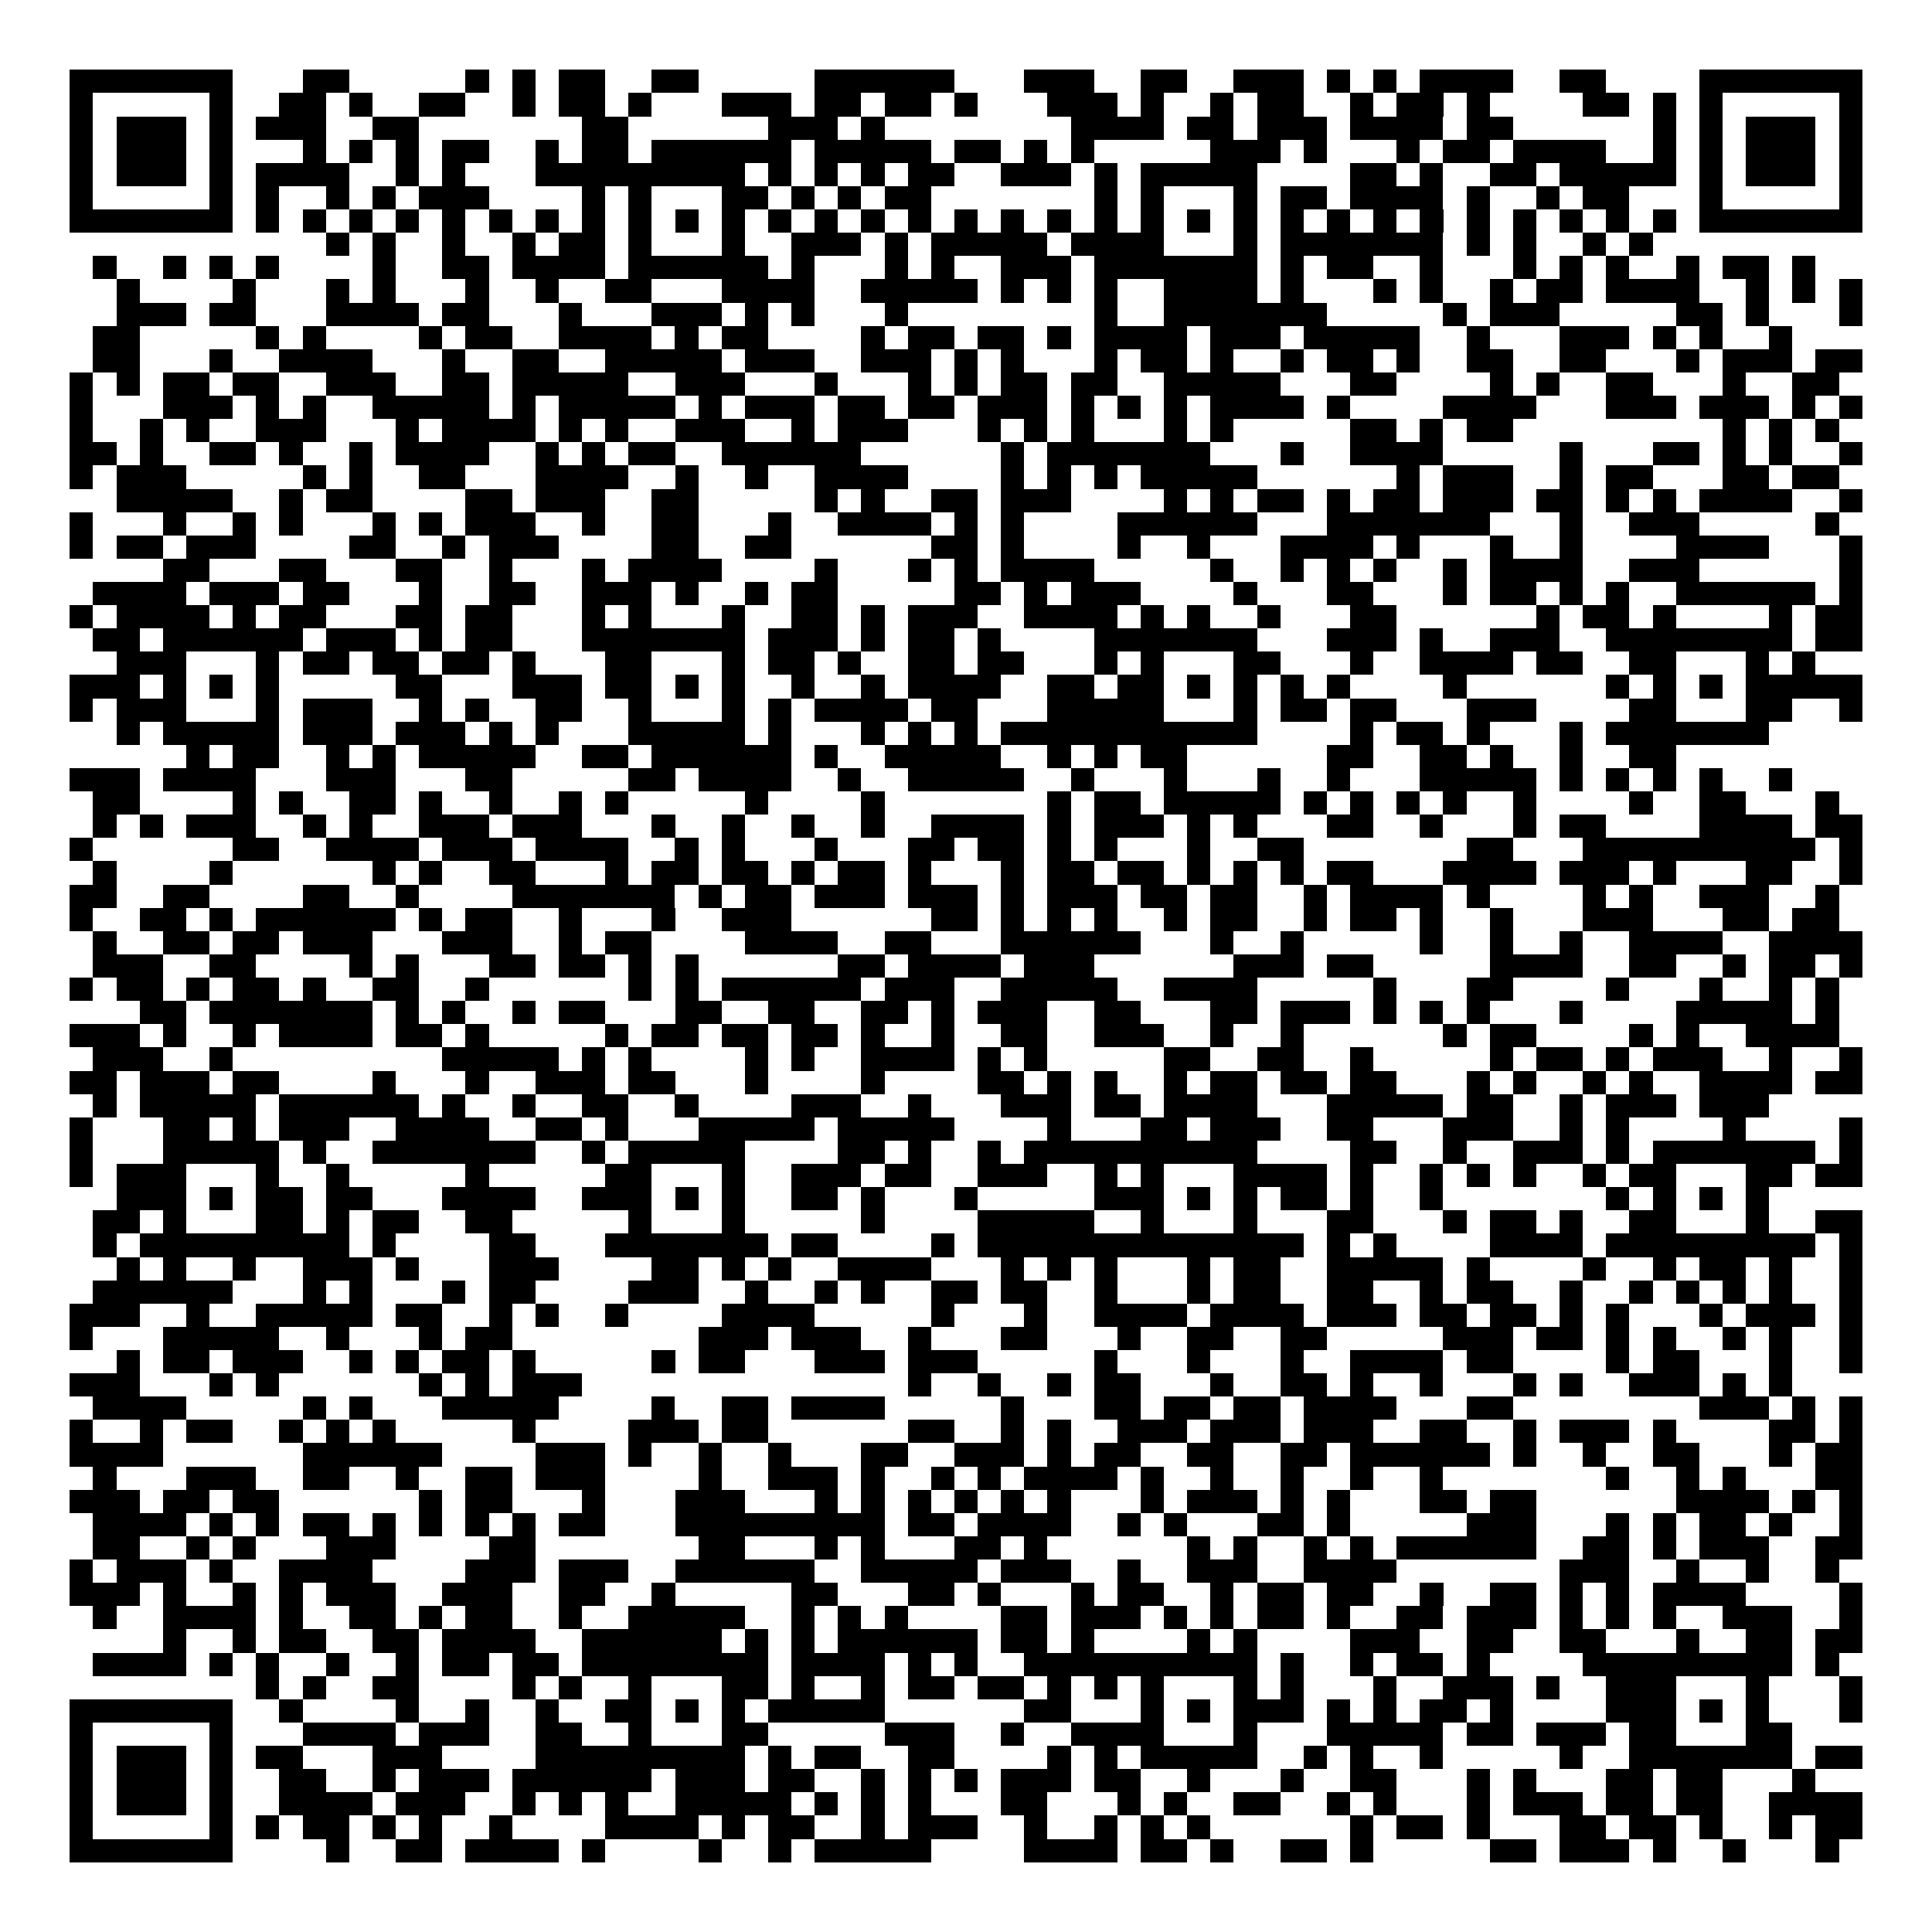 <svg xmlns="http://www.w3.org/2000/svg" width="176" height="176" viewBox="0 0 83 83" shape-rendering="crispEdges"><path fill="#ffffff" d="M0 0h83v83H0z"/><path stroke="#000000" d="M3 3.5h7m3 0h2m5 0h1m1 0h1m1 0h2m2 0h2m5 0h6m3 0h3m2 0h2m2 0h3m1 0h1m1 0h1m1 0h4m2 0h2m4 0h7M3 4.5h1m5 0h1m2 0h2m1 0h1m2 0h2m2 0h1m1 0h2m1 0h1m3 0h3m1 0h2m1 0h2m1 0h1m3 0h3m1 0h1m2 0h1m1 0h2m2 0h1m1 0h2m1 0h1m4 0h2m1 0h1m1 0h1m5 0h1M3 5.5h1m1 0h3m1 0h1m1 0h3m2 0h2m7 0h2m6 0h3m1 0h1m8 0h4m1 0h2m1 0h3m1 0h4m1 0h2m6 0h1m1 0h1m1 0h3m1 0h1M3 6.5h1m1 0h3m1 0h1m3 0h1m1 0h1m1 0h1m1 0h2m2 0h1m1 0h2m1 0h6m1 0h5m1 0h2m1 0h1m1 0h1m5 0h3m1 0h1m3 0h1m1 0h2m1 0h4m2 0h1m1 0h1m1 0h3m1 0h1M3 7.5h1m1 0h3m1 0h1m1 0h4m2 0h1m1 0h1m3 0h9m1 0h1m1 0h1m1 0h1m1 0h2m2 0h3m1 0h1m1 0h5m4 0h2m1 0h1m2 0h2m1 0h5m1 0h1m1 0h3m1 0h1M3 8.5h1m5 0h1m1 0h1m2 0h1m1 0h1m1 0h3m4 0h1m1 0h1m3 0h2m1 0h1m1 0h1m1 0h2m7 0h1m1 0h1m3 0h1m1 0h2m1 0h4m1 0h1m2 0h1m1 0h2m3 0h1m5 0h1M3 9.5h7m1 0h1m1 0h1m1 0h1m1 0h1m1 0h1m1 0h1m1 0h1m1 0h1m1 0h1m1 0h1m1 0h1m1 0h1m1 0h1m1 0h1m1 0h1m1 0h1m1 0h1m1 0h1m1 0h1m1 0h1m1 0h1m1 0h1m1 0h1m1 0h1m1 0h1m1 0h1m1 0h1m1 0h1m1 0h1m1 0h1m1 0h1m1 0h7M14 10.5h1m1 0h1m2 0h1m2 0h1m1 0h2m1 0h1m3 0h1m2 0h3m1 0h1m1 0h5m1 0h4m3 0h1m1 0h7m1 0h1m1 0h1m2 0h1m1 0h1M4 11.5h1m2 0h1m1 0h1m1 0h1m4 0h1m2 0h2m1 0h4m1 0h6m1 0h1m3 0h1m1 0h1m2 0h3m1 0h7m1 0h1m1 0h2m2 0h1m3 0h1m1 0h1m1 0h1m2 0h1m1 0h2m1 0h1M5 12.5h1m4 0h1m3 0h1m1 0h1m3 0h1m2 0h1m2 0h2m3 0h4m2 0h5m1 0h1m1 0h1m1 0h1m2 0h4m1 0h1m3 0h1m1 0h1m2 0h1m1 0h2m1 0h4m2 0h1m1 0h1m1 0h1M5 13.5h3m1 0h2m3 0h4m1 0h2m3 0h1m3 0h3m1 0h1m1 0h1m3 0h1m8 0h1m2 0h7m5 0h1m1 0h3m5 0h2m1 0h1m3 0h1M4 14.5h2m5 0h1m1 0h1m4 0h1m1 0h2m2 0h4m1 0h1m1 0h2m4 0h1m1 0h2m1 0h2m1 0h1m1 0h4m1 0h3m1 0h5m2 0h1m3 0h3m1 0h1m1 0h1m2 0h1M4 15.5h2m3 0h1m2 0h4m3 0h1m2 0h2m2 0h5m1 0h3m2 0h3m1 0h1m1 0h1m3 0h1m1 0h2m1 0h1m2 0h1m1 0h2m1 0h1m2 0h2m2 0h2m3 0h1m1 0h3m1 0h2M3 16.5h1m1 0h1m1 0h2m1 0h2m2 0h3m2 0h2m1 0h5m2 0h3m3 0h1m3 0h1m1 0h1m1 0h2m1 0h2m2 0h5m3 0h2m4 0h1m1 0h1m2 0h2m3 0h1m2 0h2M3 17.5h1m3 0h3m1 0h1m1 0h1m2 0h5m1 0h1m1 0h5m1 0h1m1 0h3m1 0h2m1 0h2m1 0h3m1 0h1m1 0h1m1 0h1m1 0h4m1 0h1m4 0h4m3 0h3m1 0h3m1 0h1m1 0h1M3 18.5h1m2 0h1m1 0h1m2 0h3m3 0h1m1 0h4m1 0h1m1 0h1m2 0h3m2 0h1m1 0h3m3 0h1m1 0h1m1 0h1m3 0h1m1 0h1m5 0h2m1 0h1m1 0h2m9 0h1m1 0h1m1 0h1M3 19.5h2m1 0h1m2 0h2m1 0h1m2 0h1m1 0h4m2 0h1m1 0h1m1 0h2m2 0h6m6 0h1m1 0h7m3 0h1m2 0h4m5 0h1m3 0h2m1 0h1m1 0h1m2 0h1M3 20.5h1m1 0h3m5 0h1m1 0h1m2 0h2m3 0h4m2 0h1m2 0h1m2 0h4m4 0h1m1 0h1m1 0h1m1 0h5m6 0h1m1 0h3m2 0h1m1 0h2m3 0h2m1 0h2M5 21.5h5m2 0h1m1 0h2m4 0h2m1 0h3m2 0h2m5 0h1m1 0h1m2 0h2m1 0h3m4 0h1m1 0h1m1 0h2m1 0h1m1 0h2m1 0h3m1 0h2m1 0h1m1 0h1m1 0h4m2 0h1M3 22.5h1m3 0h1m2 0h1m1 0h1m3 0h1m1 0h1m1 0h3m2 0h1m2 0h2m3 0h1m2 0h4m1 0h1m1 0h1m4 0h6m3 0h7m3 0h1m2 0h3m5 0h1M3 23.5h1m1 0h2m1 0h3m4 0h2m2 0h1m1 0h3m4 0h2m2 0h2m6 0h2m1 0h1m4 0h1m2 0h1m3 0h4m1 0h1m3 0h1m2 0h1m4 0h4m3 0h1M7 24.5h2m3 0h2m3 0h2m2 0h1m3 0h1m1 0h4m4 0h1m3 0h1m1 0h1m1 0h4m5 0h1m2 0h1m1 0h1m1 0h1m2 0h1m1 0h4m2 0h3m6 0h1M4 25.5h4m1 0h3m1 0h2m3 0h1m2 0h2m2 0h3m1 0h1m2 0h1m1 0h2m5 0h2m1 0h1m1 0h3m4 0h1m3 0h2m3 0h1m1 0h2m1 0h1m1 0h1m2 0h6m1 0h1M3 26.5h1m1 0h4m1 0h1m1 0h2m3 0h2m1 0h2m3 0h1m1 0h1m3 0h1m2 0h2m1 0h1m1 0h3m2 0h4m1 0h1m1 0h1m2 0h1m3 0h2m6 0h1m1 0h2m1 0h1m4 0h1m1 0h2M4 27.5h2m1 0h6m1 0h3m1 0h1m1 0h2m3 0h7m1 0h3m1 0h1m1 0h2m1 0h1m4 0h7m3 0h3m1 0h1m2 0h3m2 0h8m1 0h2M5 28.5h3m3 0h1m1 0h2m1 0h2m1 0h2m1 0h1m3 0h2m3 0h1m1 0h2m1 0h1m2 0h2m1 0h2m3 0h1m1 0h1m3 0h2m3 0h1m2 0h4m1 0h2m2 0h2m3 0h1m1 0h1M3 29.5h3m1 0h1m1 0h1m1 0h1m5 0h2m3 0h3m1 0h2m1 0h1m1 0h1m2 0h1m2 0h1m1 0h4m2 0h2m1 0h2m1 0h1m1 0h1m1 0h1m1 0h1m4 0h1m6 0h1m1 0h1m1 0h1m1 0h5M3 30.5h1m1 0h3m3 0h1m1 0h3m2 0h1m1 0h1m2 0h2m2 0h1m3 0h1m1 0h1m1 0h4m1 0h2m3 0h5m3 0h1m1 0h2m1 0h2m3 0h3m4 0h2m3 0h2m2 0h1M5 31.5h1m1 0h5m1 0h3m1 0h3m1 0h1m1 0h1m3 0h5m1 0h1m3 0h1m1 0h1m1 0h1m1 0h11m4 0h1m1 0h2m1 0h1m3 0h1m1 0h7M8 32.5h1m1 0h2m2 0h1m1 0h1m1 0h5m2 0h2m1 0h6m1 0h1m2 0h5m2 0h1m1 0h1m1 0h2m6 0h2m2 0h2m1 0h1m2 0h1m2 0h2M3 33.5h3m1 0h4m3 0h3m3 0h2m5 0h2m1 0h4m2 0h1m2 0h5m2 0h1m3 0h1m3 0h1m2 0h1m3 0h5m1 0h1m1 0h1m1 0h1m1 0h1m2 0h1M4 34.5h2m4 0h1m1 0h1m2 0h2m1 0h1m2 0h1m2 0h1m1 0h1m5 0h1m4 0h1m7 0h1m1 0h2m1 0h5m1 0h1m1 0h1m1 0h1m1 0h1m2 0h1m4 0h1m2 0h2m3 0h1M4 35.5h1m1 0h1m1 0h3m2 0h1m1 0h1m2 0h3m1 0h3m3 0h1m2 0h1m2 0h1m2 0h1m2 0h4m1 0h1m1 0h3m1 0h1m1 0h1m3 0h2m2 0h1m3 0h1m1 0h2m4 0h4m1 0h2M3 36.5h1m6 0h2m2 0h4m1 0h3m1 0h4m2 0h1m1 0h1m3 0h1m3 0h2m1 0h2m1 0h1m1 0h1m3 0h1m2 0h2m7 0h2m3 0h10m1 0h1M4 37.5h1m4 0h1m6 0h1m1 0h1m2 0h2m3 0h1m1 0h2m1 0h2m1 0h1m1 0h2m1 0h1m3 0h1m1 0h2m1 0h2m1 0h1m1 0h1m1 0h1m1 0h2m3 0h4m1 0h3m1 0h1m3 0h2m2 0h1M3 38.5h2m2 0h2m4 0h2m2 0h1m4 0h7m1 0h1m1 0h2m1 0h3m1 0h3m1 0h1m1 0h3m1 0h2m1 0h2m2 0h1m1 0h4m1 0h1m4 0h1m1 0h1m2 0h3m2 0h1M3 39.5h1m2 0h2m1 0h1m1 0h6m1 0h1m1 0h2m2 0h1m3 0h1m2 0h3m6 0h2m1 0h1m1 0h1m1 0h1m2 0h1m1 0h2m2 0h1m1 0h2m1 0h1m2 0h1m3 0h3m3 0h2m1 0h2M4 40.5h1m2 0h2m1 0h2m1 0h3m3 0h3m2 0h1m1 0h2m4 0h4m2 0h2m3 0h6m3 0h1m2 0h1m5 0h1m2 0h1m2 0h1m2 0h4m2 0h4M4 41.5h3m2 0h2m4 0h1m1 0h1m3 0h2m1 0h2m1 0h1m1 0h1m6 0h2m1 0h4m1 0h3m6 0h3m1 0h2m5 0h4m2 0h2m2 0h1m1 0h2m1 0h1M3 42.5h1m1 0h2m1 0h1m1 0h2m1 0h1m2 0h2m2 0h1m6 0h1m1 0h1m1 0h6m1 0h3m2 0h5m2 0h4m5 0h1m3 0h2m4 0h1m3 0h1m2 0h1m1 0h1M6 43.5h2m1 0h7m1 0h1m1 0h1m2 0h1m1 0h2m3 0h2m2 0h2m2 0h2m1 0h1m1 0h3m2 0h2m3 0h2m1 0h3m1 0h1m1 0h1m1 0h1m3 0h1m4 0h5m1 0h1M3 44.5h3m1 0h1m2 0h1m1 0h4m1 0h2m1 0h1m5 0h1m1 0h2m1 0h2m1 0h2m1 0h1m2 0h1m2 0h2m2 0h3m2 0h1m2 0h1m6 0h1m1 0h2m4 0h1m1 0h1m2 0h4M4 45.5h3m2 0h1m9 0h5m1 0h1m1 0h1m4 0h1m1 0h1m2 0h4m1 0h1m1 0h1m5 0h2m2 0h2m2 0h1m5 0h1m1 0h2m1 0h1m1 0h3m2 0h1m2 0h1M3 46.5h2m1 0h3m1 0h2m4 0h1m3 0h1m2 0h3m1 0h2m3 0h1m4 0h1m4 0h2m1 0h1m1 0h1m2 0h1m1 0h2m1 0h2m1 0h2m3 0h1m1 0h1m2 0h1m1 0h1m2 0h4m1 0h2M4 47.5h1m1 0h5m1 0h6m1 0h1m2 0h1m2 0h2m2 0h1m4 0h3m2 0h1m3 0h3m1 0h2m1 0h4m3 0h5m1 0h2m2 0h1m1 0h3m1 0h3M3 48.5h1m3 0h2m1 0h1m1 0h3m2 0h4m2 0h2m1 0h1m3 0h5m1 0h5m4 0h1m3 0h2m1 0h3m2 0h2m3 0h3m2 0h1m1 0h1m4 0h1m4 0h1M3 49.5h1m3 0h5m1 0h1m2 0h7m2 0h1m1 0h5m4 0h2m1 0h1m2 0h1m1 0h10m4 0h2m2 0h1m2 0h3m1 0h1m1 0h7m1 0h1M3 50.5h1m1 0h3m3 0h1m2 0h1m5 0h1m5 0h2m3 0h1m2 0h3m1 0h2m2 0h3m2 0h1m1 0h1m3 0h4m1 0h1m2 0h1m1 0h1m1 0h1m2 0h1m1 0h2m3 0h2m1 0h2M5 51.5h3m1 0h1m1 0h2m1 0h2m3 0h4m2 0h3m1 0h1m1 0h1m2 0h2m1 0h1m3 0h1m5 0h3m1 0h1m1 0h1m1 0h2m1 0h1m2 0h1m7 0h1m1 0h1m1 0h1m1 0h1M4 52.5h2m1 0h1m3 0h2m1 0h1m1 0h2m2 0h2m5 0h1m3 0h1m5 0h1m4 0h5m2 0h1m3 0h1m3 0h2m3 0h1m1 0h2m1 0h1m2 0h2m3 0h1m2 0h2M4 53.5h1m1 0h9m1 0h1m4 0h2m3 0h7m1 0h2m4 0h1m1 0h14m1 0h1m1 0h1m4 0h4m1 0h9m1 0h1M5 54.5h1m1 0h1m2 0h1m2 0h3m1 0h1m3 0h3m4 0h2m1 0h1m1 0h1m2 0h4m3 0h1m1 0h1m1 0h1m3 0h1m1 0h2m2 0h5m1 0h1m4 0h1m2 0h1m1 0h2m1 0h1m2 0h1M4 55.5h6m3 0h1m1 0h1m3 0h1m1 0h2m4 0h3m2 0h1m2 0h1m1 0h1m2 0h2m1 0h2m2 0h1m3 0h1m1 0h2m2 0h2m2 0h1m1 0h2m2 0h1m2 0h1m1 0h1m1 0h1m1 0h1m2 0h1M3 56.5h3m2 0h1m2 0h5m1 0h2m2 0h1m1 0h1m2 0h1m4 0h4m5 0h1m3 0h1m2 0h4m1 0h4m1 0h3m1 0h2m1 0h2m1 0h1m1 0h1m3 0h1m1 0h3m1 0h1M3 57.5h1m3 0h5m2 0h1m3 0h1m1 0h2m8 0h3m1 0h3m2 0h1m3 0h2m3 0h1m2 0h2m2 0h2m5 0h3m1 0h2m1 0h1m1 0h1m2 0h1m1 0h1m2 0h1M5 58.5h1m1 0h2m1 0h3m2 0h1m1 0h1m1 0h2m1 0h1m5 0h1m1 0h2m3 0h3m1 0h3m5 0h1m3 0h1m3 0h1m2 0h4m1 0h2m4 0h1m1 0h2m3 0h1m2 0h1M3 59.5h3m3 0h1m1 0h1m6 0h1m1 0h1m1 0h3m14 0h1m2 0h1m2 0h1m1 0h2m3 0h1m2 0h2m1 0h1m2 0h1m3 0h1m1 0h1m2 0h3m1 0h1m1 0h1M4 60.5h4m5 0h1m1 0h1m3 0h5m4 0h1m2 0h2m1 0h4m5 0h1m3 0h2m1 0h2m1 0h2m1 0h4m3 0h2m8 0h3m1 0h1m1 0h1M3 61.5h1m2 0h1m1 0h2m2 0h1m1 0h1m1 0h1m5 0h1m4 0h3m1 0h2m6 0h2m2 0h1m1 0h1m2 0h3m1 0h3m1 0h3m2 0h2m2 0h1m1 0h3m1 0h1m4 0h2m1 0h1M3 62.5h4m6 0h6m4 0h3m1 0h1m2 0h1m2 0h1m3 0h2m2 0h3m1 0h1m1 0h2m2 0h2m2 0h2m1 0h6m1 0h1m2 0h1m2 0h2m3 0h1m1 0h2M4 63.5h1m3 0h3m2 0h2m2 0h1m2 0h2m1 0h3m4 0h1m2 0h3m1 0h1m2 0h1m1 0h1m1 0h4m1 0h1m2 0h1m2 0h1m2 0h1m2 0h1m7 0h1m2 0h1m1 0h1m3 0h2M3 64.5h3m1 0h2m1 0h2m6 0h1m1 0h2m3 0h1m3 0h3m3 0h1m1 0h1m1 0h1m1 0h1m1 0h1m1 0h1m3 0h1m1 0h3m1 0h1m1 0h1m3 0h2m1 0h2m6 0h4m1 0h1m1 0h1M4 65.5h4m1 0h1m1 0h1m1 0h2m1 0h1m1 0h1m1 0h1m1 0h1m1 0h2m3 0h9m1 0h2m1 0h4m2 0h1m1 0h1m3 0h2m1 0h1m5 0h3m3 0h1m1 0h1m1 0h2m1 0h1m2 0h1M4 66.5h2m2 0h1m1 0h1m3 0h3m4 0h2m7 0h2m3 0h1m1 0h1m3 0h2m1 0h1m6 0h1m1 0h1m2 0h1m1 0h1m1 0h6m2 0h2m1 0h1m1 0h3m2 0h2M3 67.5h1m1 0h3m1 0h1m2 0h4m4 0h3m1 0h3m2 0h6m2 0h5m1 0h3m2 0h1m2 0h3m2 0h4m7 0h3m2 0h1m2 0h1m2 0h1M3 68.5h3m1 0h1m2 0h1m1 0h1m1 0h3m2 0h3m2 0h2m2 0h1m5 0h2m3 0h2m1 0h1m3 0h1m1 0h2m2 0h1m1 0h2m1 0h2m2 0h1m2 0h2m1 0h1m1 0h1m1 0h4m4 0h1M4 69.5h1m2 0h4m1 0h1m2 0h2m1 0h1m1 0h2m2 0h1m2 0h5m2 0h1m1 0h1m1 0h1m4 0h2m1 0h3m1 0h1m1 0h1m1 0h2m1 0h1m2 0h2m1 0h3m1 0h1m1 0h1m1 0h1m2 0h3m2 0h1M7 70.5h1m2 0h1m1 0h2m2 0h2m1 0h4m2 0h6m1 0h1m1 0h1m1 0h6m1 0h2m1 0h1m4 0h1m1 0h1m4 0h3m2 0h2m2 0h2m3 0h1m2 0h2m1 0h2M4 71.5h4m1 0h1m1 0h1m2 0h1m2 0h1m1 0h2m1 0h2m1 0h8m1 0h4m1 0h1m1 0h1m2 0h10m1 0h1m2 0h1m1 0h2m1 0h1m4 0h9m1 0h1M11 72.5h1m1 0h1m2 0h2m4 0h1m1 0h1m2 0h1m3 0h2m1 0h1m2 0h1m1 0h2m1 0h2m1 0h1m1 0h1m1 0h1m3 0h1m1 0h1m3 0h1m2 0h3m1 0h1m2 0h3m3 0h1m3 0h1M3 73.5h7m2 0h1m4 0h1m2 0h1m2 0h1m2 0h2m1 0h1m1 0h1m1 0h5m6 0h2m3 0h1m1 0h1m1 0h3m1 0h1m1 0h1m1 0h2m1 0h1m4 0h3m1 0h1m1 0h1m3 0h1M3 74.5h1m5 0h1m3 0h4m1 0h3m2 0h2m2 0h1m3 0h2m5 0h3m2 0h1m2 0h4m3 0h1m3 0h5m1 0h2m1 0h3m1 0h2m3 0h2M3 75.5h1m1 0h3m1 0h1m1 0h2m3 0h3m4 0h9m1 0h1m1 0h2m2 0h2m4 0h1m1 0h1m1 0h5m2 0h1m1 0h1m2 0h1m5 0h1m2 0h7m1 0h2M3 76.5h1m1 0h3m1 0h1m2 0h2m2 0h1m1 0h3m1 0h6m1 0h3m1 0h2m2 0h1m1 0h1m1 0h1m1 0h3m1 0h2m2 0h1m3 0h1m2 0h2m3 0h1m1 0h1m3 0h2m1 0h2m3 0h1M3 77.5h1m1 0h3m1 0h1m2 0h4m1 0h3m2 0h1m1 0h1m1 0h1m2 0h5m1 0h1m1 0h1m1 0h1m3 0h2m3 0h1m1 0h1m2 0h2m2 0h1m1 0h1m3 0h1m1 0h3m1 0h2m1 0h2m2 0h4M3 78.5h1m5 0h1m1 0h1m1 0h2m1 0h1m1 0h1m2 0h1m4 0h4m1 0h1m1 0h2m2 0h1m1 0h3m2 0h1m2 0h1m1 0h1m1 0h1m6 0h1m1 0h2m1 0h1m3 0h2m1 0h2m1 0h1m2 0h1m1 0h2M3 79.5h7m4 0h1m2 0h2m1 0h4m1 0h1m4 0h1m2 0h1m1 0h5m4 0h4m1 0h2m1 0h1m2 0h2m1 0h1m5 0h2m1 0h3m1 0h1m2 0h1m3 0h1"/></svg>
